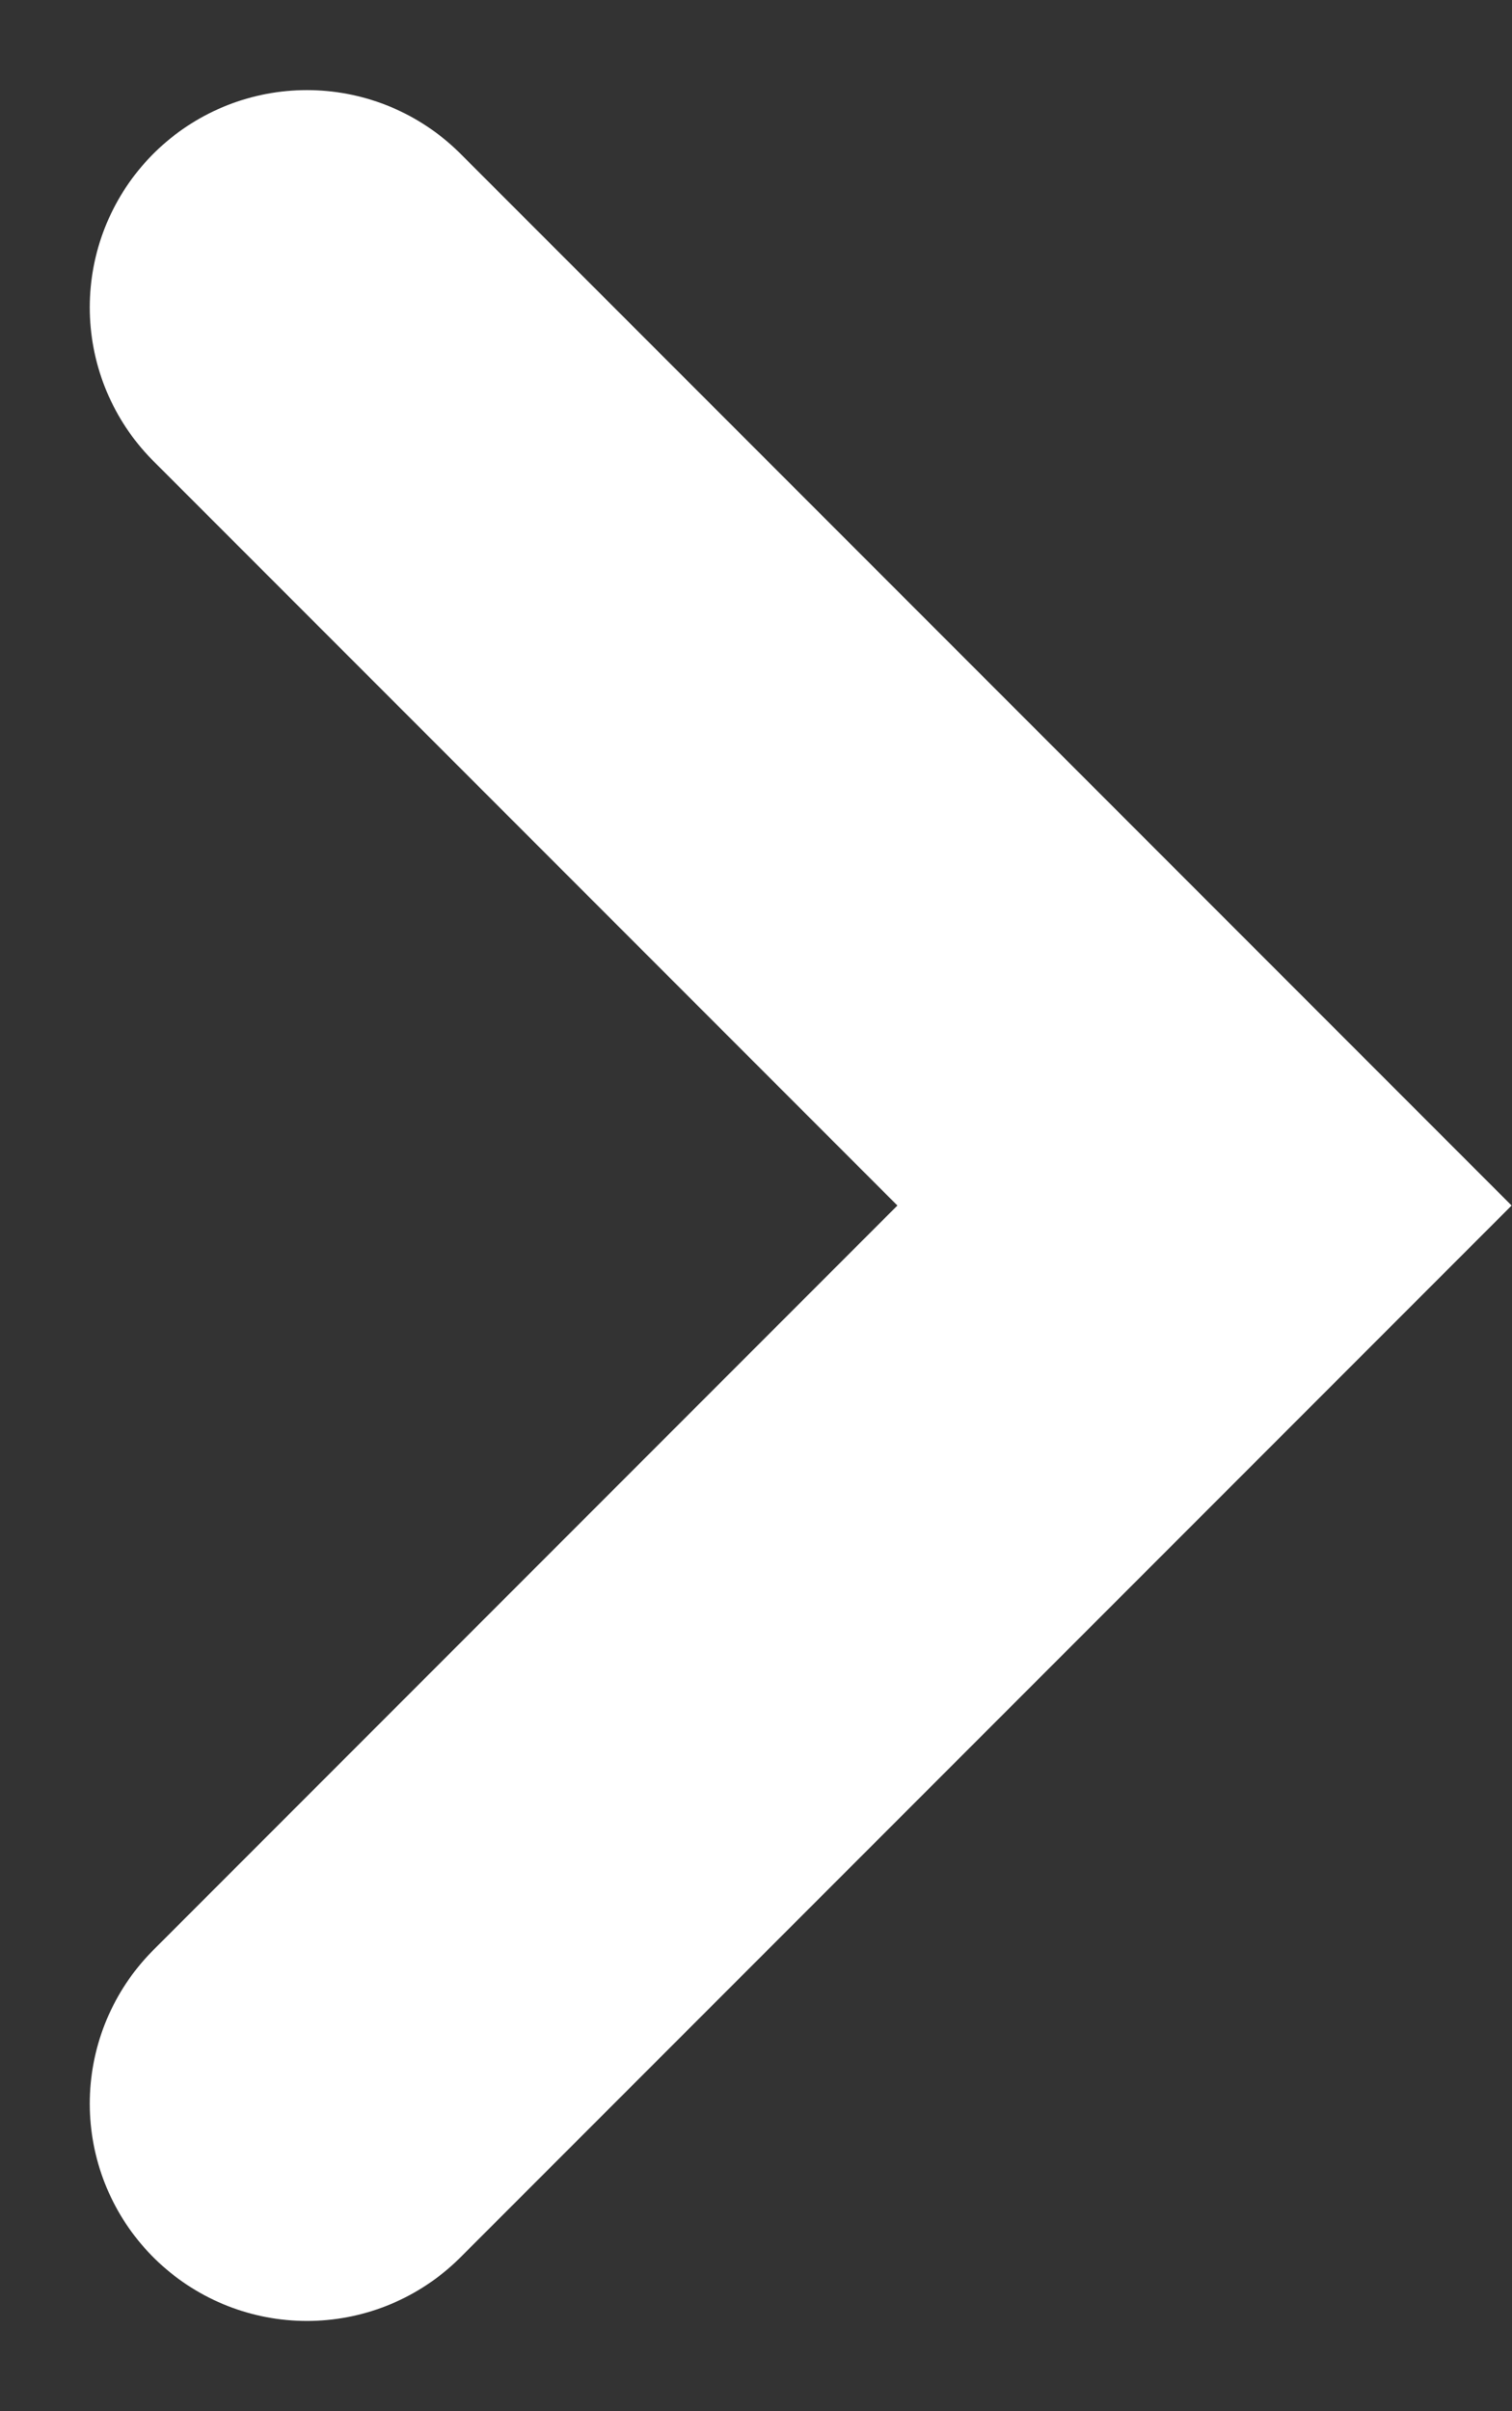 <svg xmlns="http://www.w3.org/2000/svg" width="5.222" height="8.322" viewBox="0 0 5.222 8.322">
  <rect x="0" y="0" width="5.222" height="8.322" fill="#333333" stroke="none"/>
  <path id="Path_654" data-name="Path 654" d="M1095.406,2273.846l3.1,3.1-3.1,3.1" transform="translate(-1094.346 -2272.785)" fill="none" stroke="#ffffff" stroke-linecap="round" stroke-width="1.5"/>
</svg>
